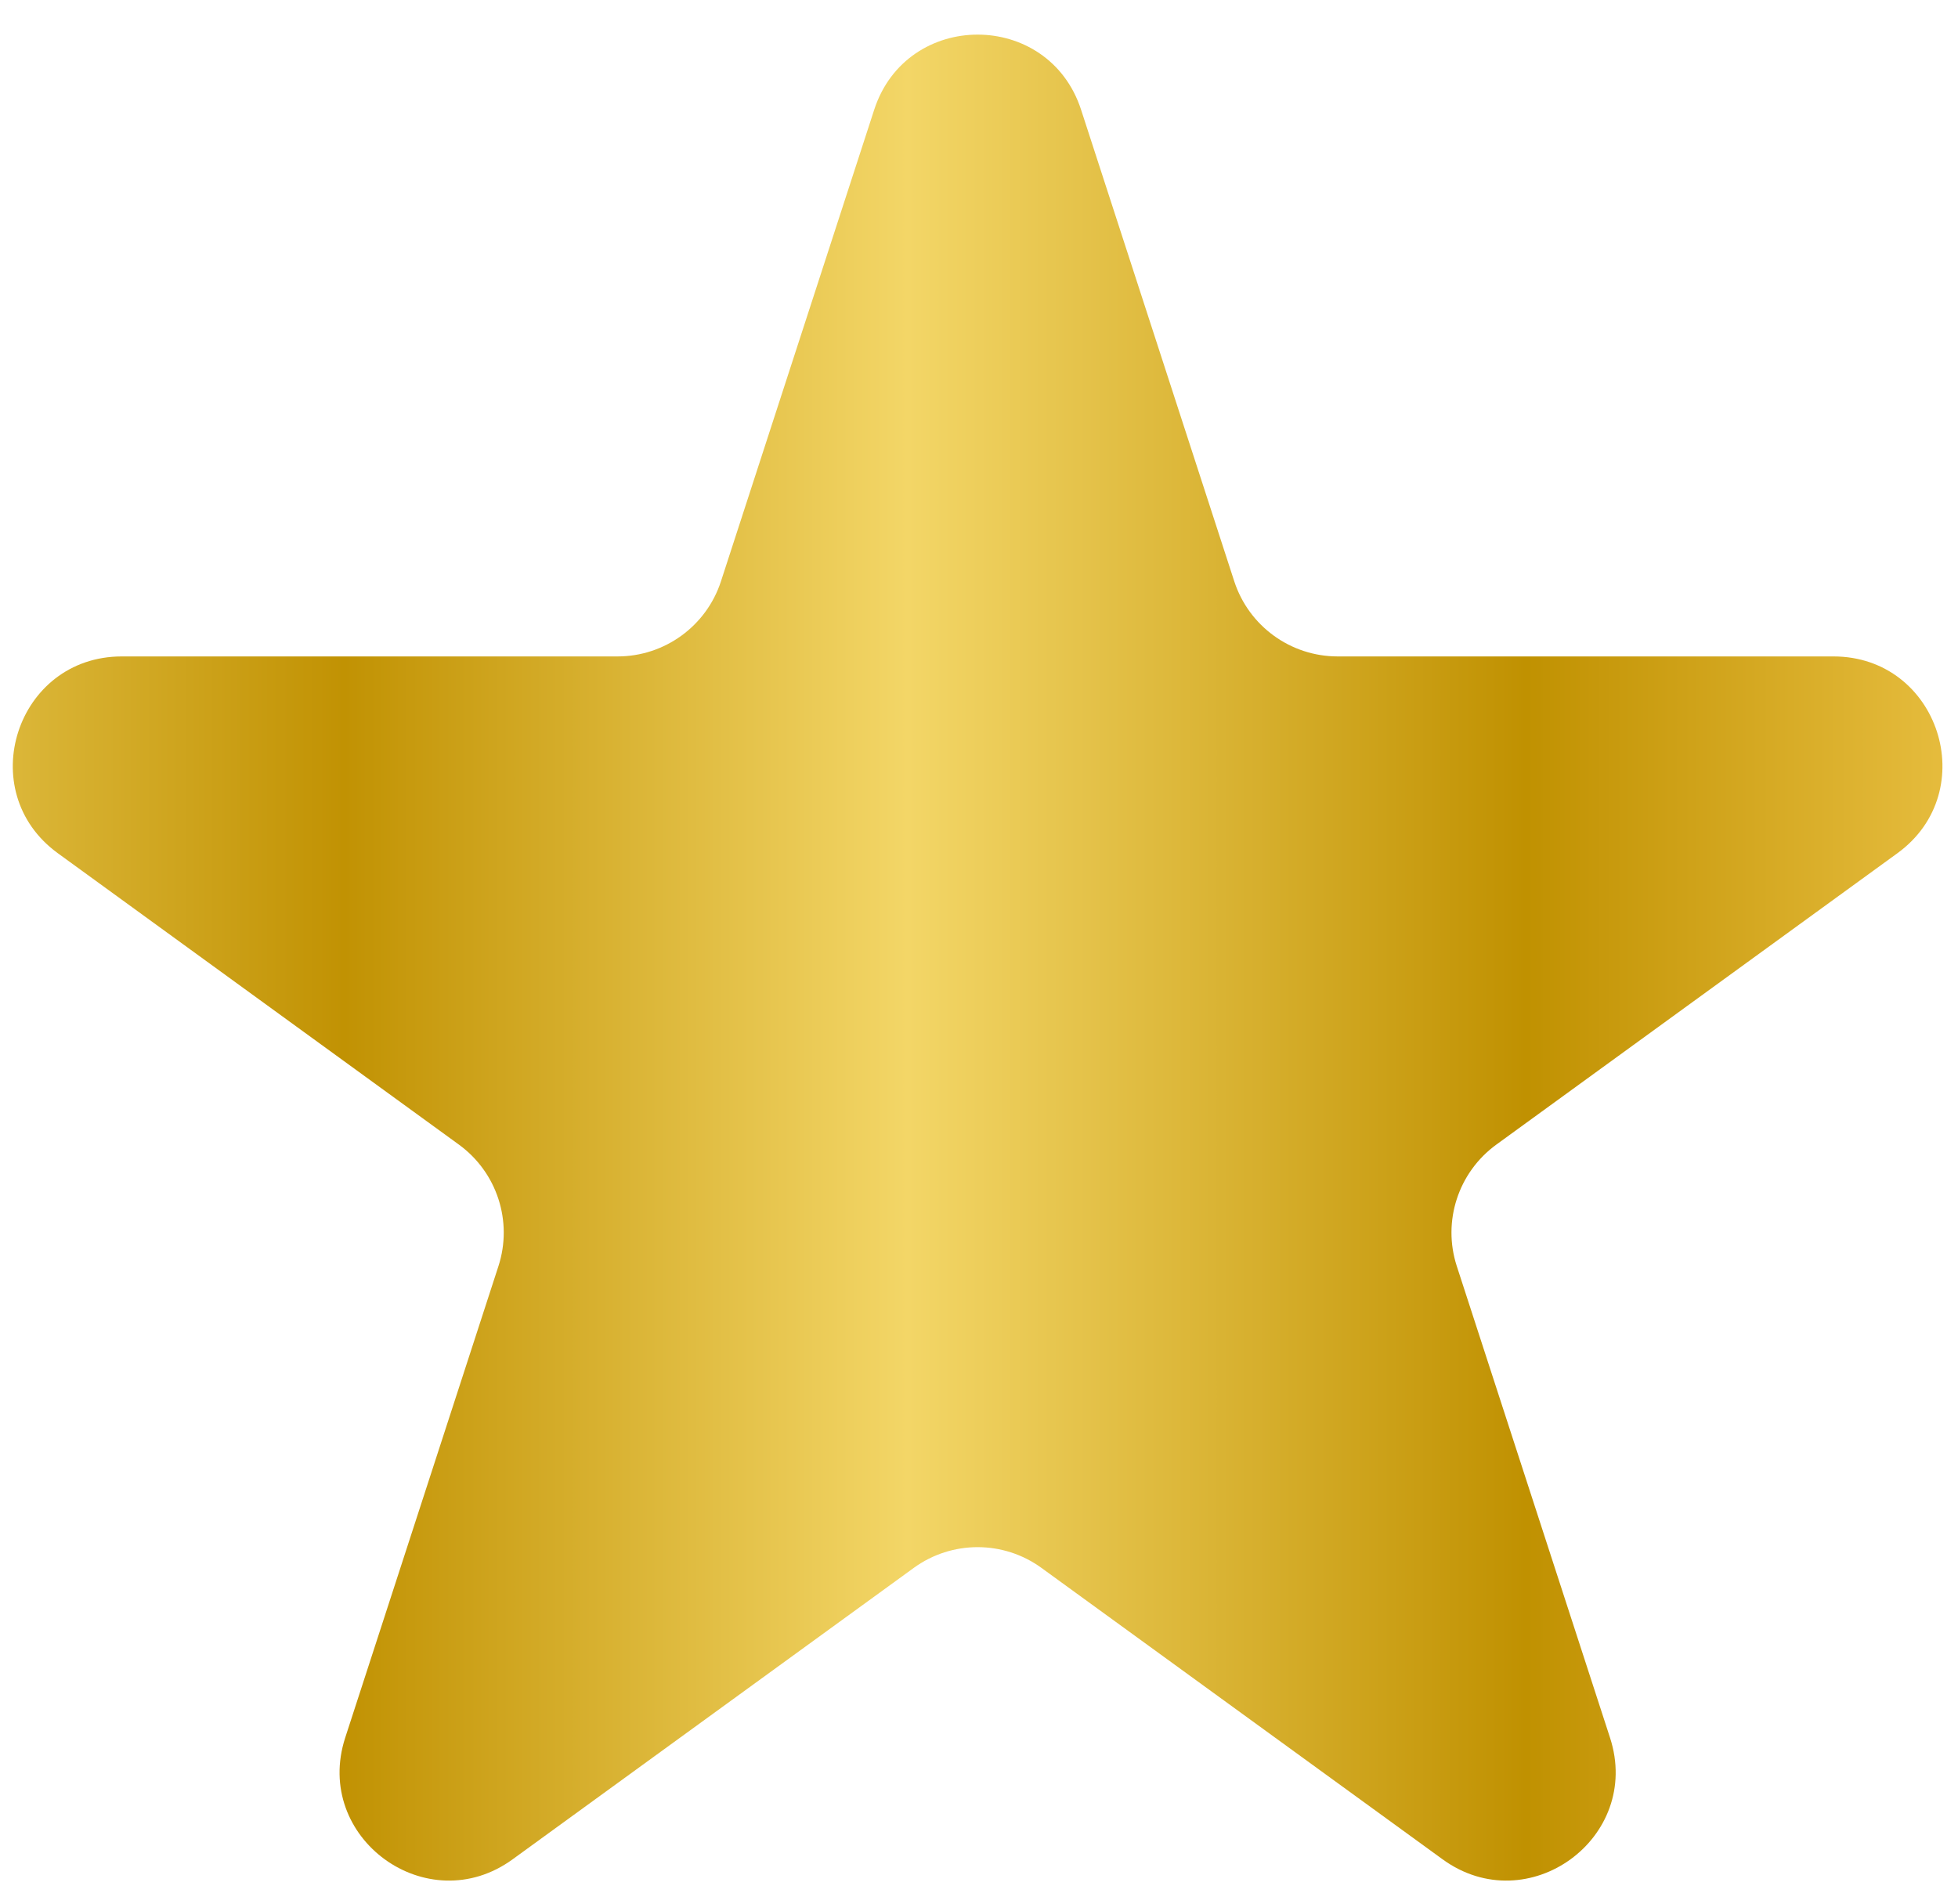 <?xml version="1.0" encoding="UTF-8"?> <svg xmlns="http://www.w3.org/2000/svg" width="36" height="35" viewBox="0 0 36 35" fill="none"><path d="M16.073 2.018C16.671 0.176 19.278 0.176 19.877 2.018L22.693 10.687C22.961 11.511 23.729 12.069 24.596 12.069H33.71C35.648 12.069 36.453 14.548 34.886 15.687L27.512 21.044C26.811 21.554 26.517 22.456 26.785 23.28L29.602 31.949C30.201 33.792 28.092 35.324 26.524 34.185L19.15 28.828C18.449 28.318 17.5 28.318 16.799 28.828L9.425 34.185C7.858 35.324 5.749 33.792 6.347 31.949L9.164 23.28C9.432 22.456 9.138 21.554 8.437 21.044L1.063 15.687C-0.504 14.548 0.302 12.069 2.239 12.069H11.354C12.22 12.069 12.988 11.511 13.256 10.687L16.073 2.018Z" fill="url(#paint0_linear_3024_5341)"></path><defs><linearGradient id="paint0_linear_3024_5341" x1="-5.043" y1="41.947" x2="40.992" y2="41.947" gradientUnits="userSpaceOnUse"><stop stop-color="#F2D667"></stop><stop offset="0.247" stop-color="#C19203"></stop><stop offset="0.472" stop-color="#F3D667"></stop><stop offset="0.719" stop-color="#C09101"></stop><stop offset="1" stop-color="#FFD966"></stop></linearGradient></defs></svg> 